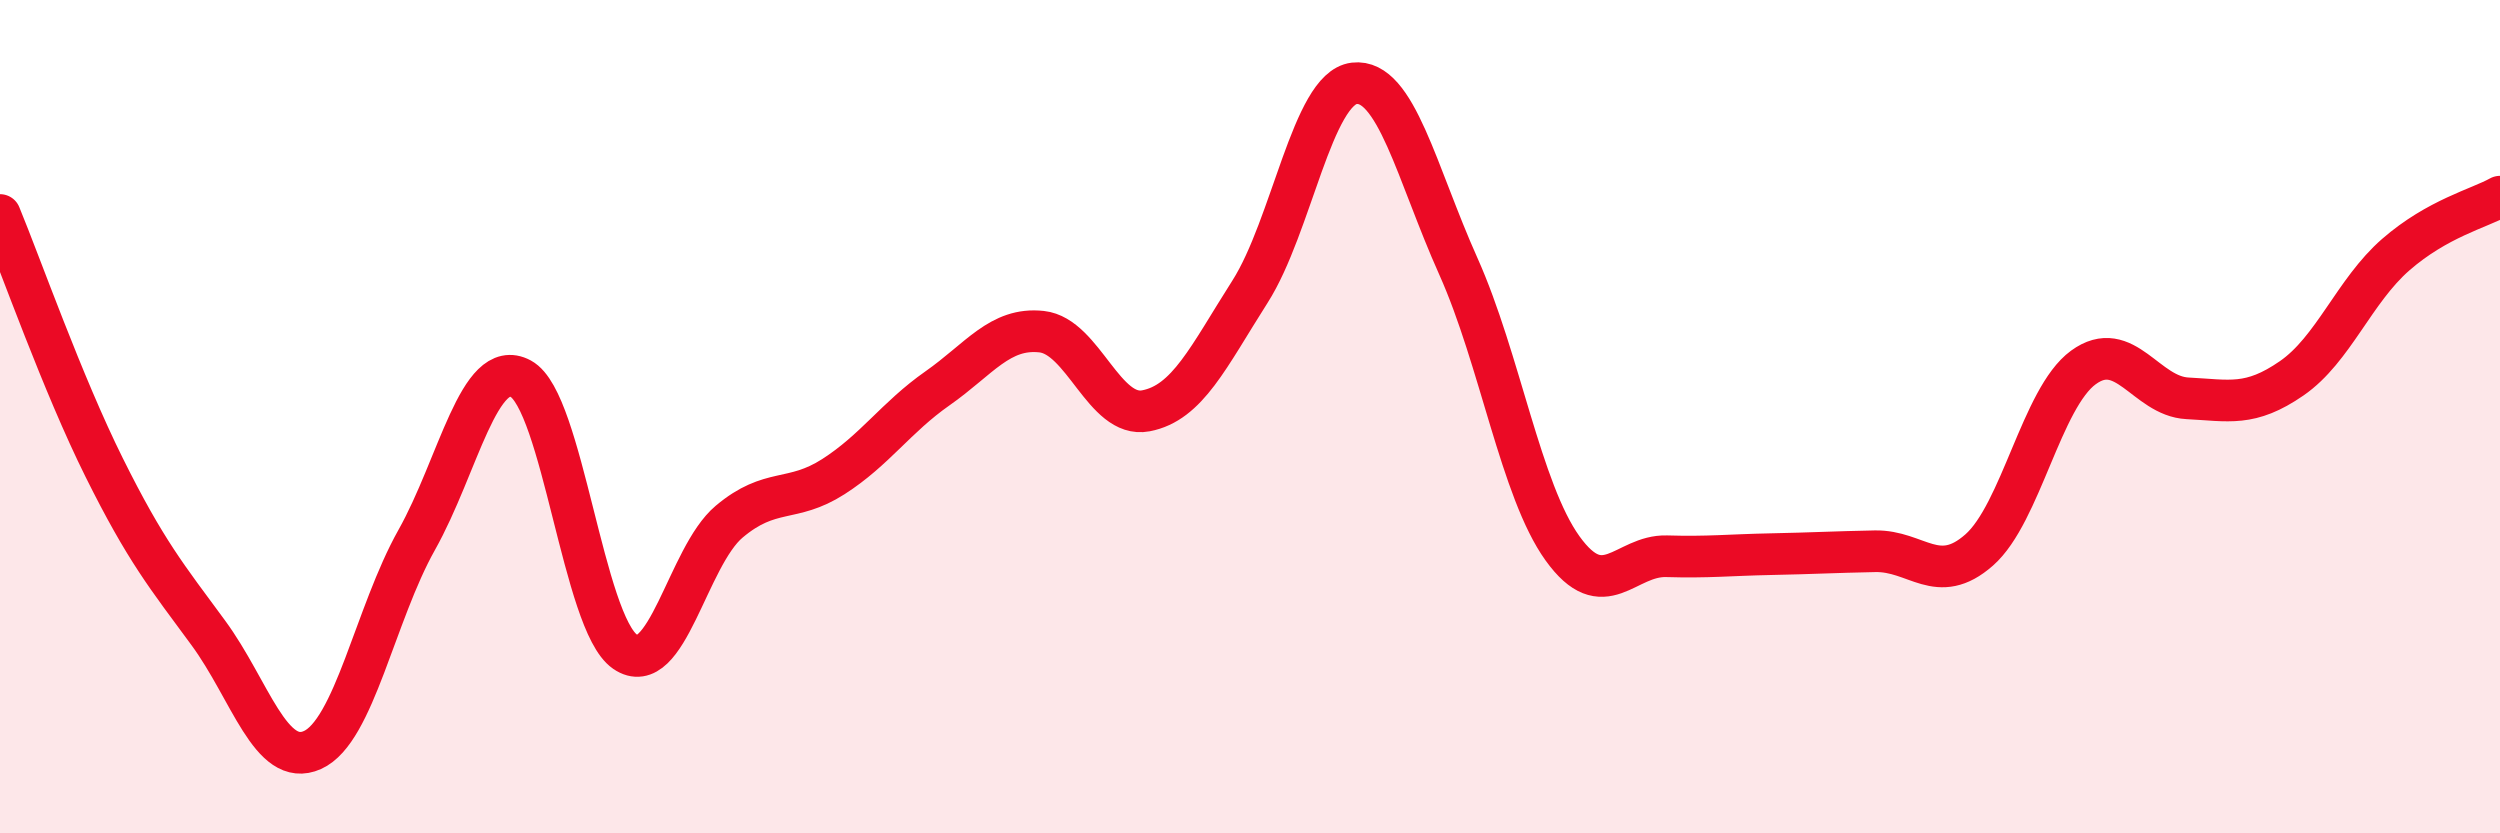 
    <svg width="60" height="20" viewBox="0 0 60 20" xmlns="http://www.w3.org/2000/svg">
      <path
        d="M 0,5.16 C 0.5,6.37 1.5,9.21 2.5,11.22 C 3.5,13.23 4,13.83 5,15.19 C 6,16.55 6.5,18.45 7.5,18 C 8.5,17.55 9,14.74 10,12.96 C 11,11.18 11.5,8.55 12.5,9.09 C 13.5,9.63 14,14.95 15,15.64 C 16,16.33 16.5,13.36 17.5,12.52 C 18.5,11.68 19,12.08 20,11.44 C 21,10.8 21.5,10.02 22.5,9.32 C 23.5,8.62 24,7.85 25,7.96 C 26,8.07 26.5,10.05 27.5,9.86 C 28.5,9.67 29,8.57 30,7 C 31,5.43 31.5,2.12 32.5,2 C 33.5,1.88 34,4.16 35,6.39 C 36,8.62 36.5,11.77 37.5,13.16 C 38.5,14.55 39,13.32 40,13.35 C 41,13.38 41.5,13.32 42.5,13.3 C 43.5,13.28 44,13.25 45,13.23 C 46,13.21 46.5,14.08 47.5,13.2 C 48.5,12.32 49,9.55 50,8.82 C 51,8.09 51.5,9.51 52.5,9.56 C 53.5,9.61 54,9.77 55,9.08 C 56,8.39 56.5,6.98 57.5,6.11 C 58.5,5.24 59.5,5 60,4.72L60 20L0 20Z"
        fill="#EB0A25"
        opacity="0.1"
        stroke-linecap="round"
        stroke-linejoin="round"
      />
      <path
        d="M 0,5.16 C 0.5,6.37 1.5,9.21 2.5,11.22 C 3.5,13.23 4,13.83 5,15.19 C 6,16.55 6.5,18.45 7.5,18 C 8.5,17.55 9,14.74 10,12.96 C 11,11.18 11.5,8.55 12.5,9.09 C 13.5,9.63 14,14.95 15,15.64 C 16,16.33 16.5,13.36 17.5,12.52 C 18.5,11.68 19,12.08 20,11.44 C 21,10.8 21.5,10.02 22.5,9.32 C 23.5,8.62 24,7.85 25,7.96 C 26,8.07 26.5,10.05 27.5,9.86 C 28.5,9.67 29,8.57 30,7 C 31,5.43 31.5,2.12 32.5,2 C 33.5,1.88 34,4.16 35,6.39 C 36,8.62 36.5,11.77 37.5,13.16 C 38.5,14.55 39,13.32 40,13.35 C 41,13.38 41.5,13.32 42.5,13.3 C 43.5,13.28 44,13.25 45,13.23 C 46,13.21 46.5,14.08 47.5,13.2 C 48.5,12.32 49,9.55 50,8.82 C 51,8.09 51.5,9.51 52.5,9.56 C 53.5,9.61 54,9.77 55,9.08 C 56,8.39 56.5,6.98 57.5,6.11 C 58.5,5.24 59.5,5 60,4.72"
        stroke="#EB0A25"
        stroke-width="1"
        fill="none"
        stroke-linecap="round"
        stroke-linejoin="round"
      />
    </svg>
  